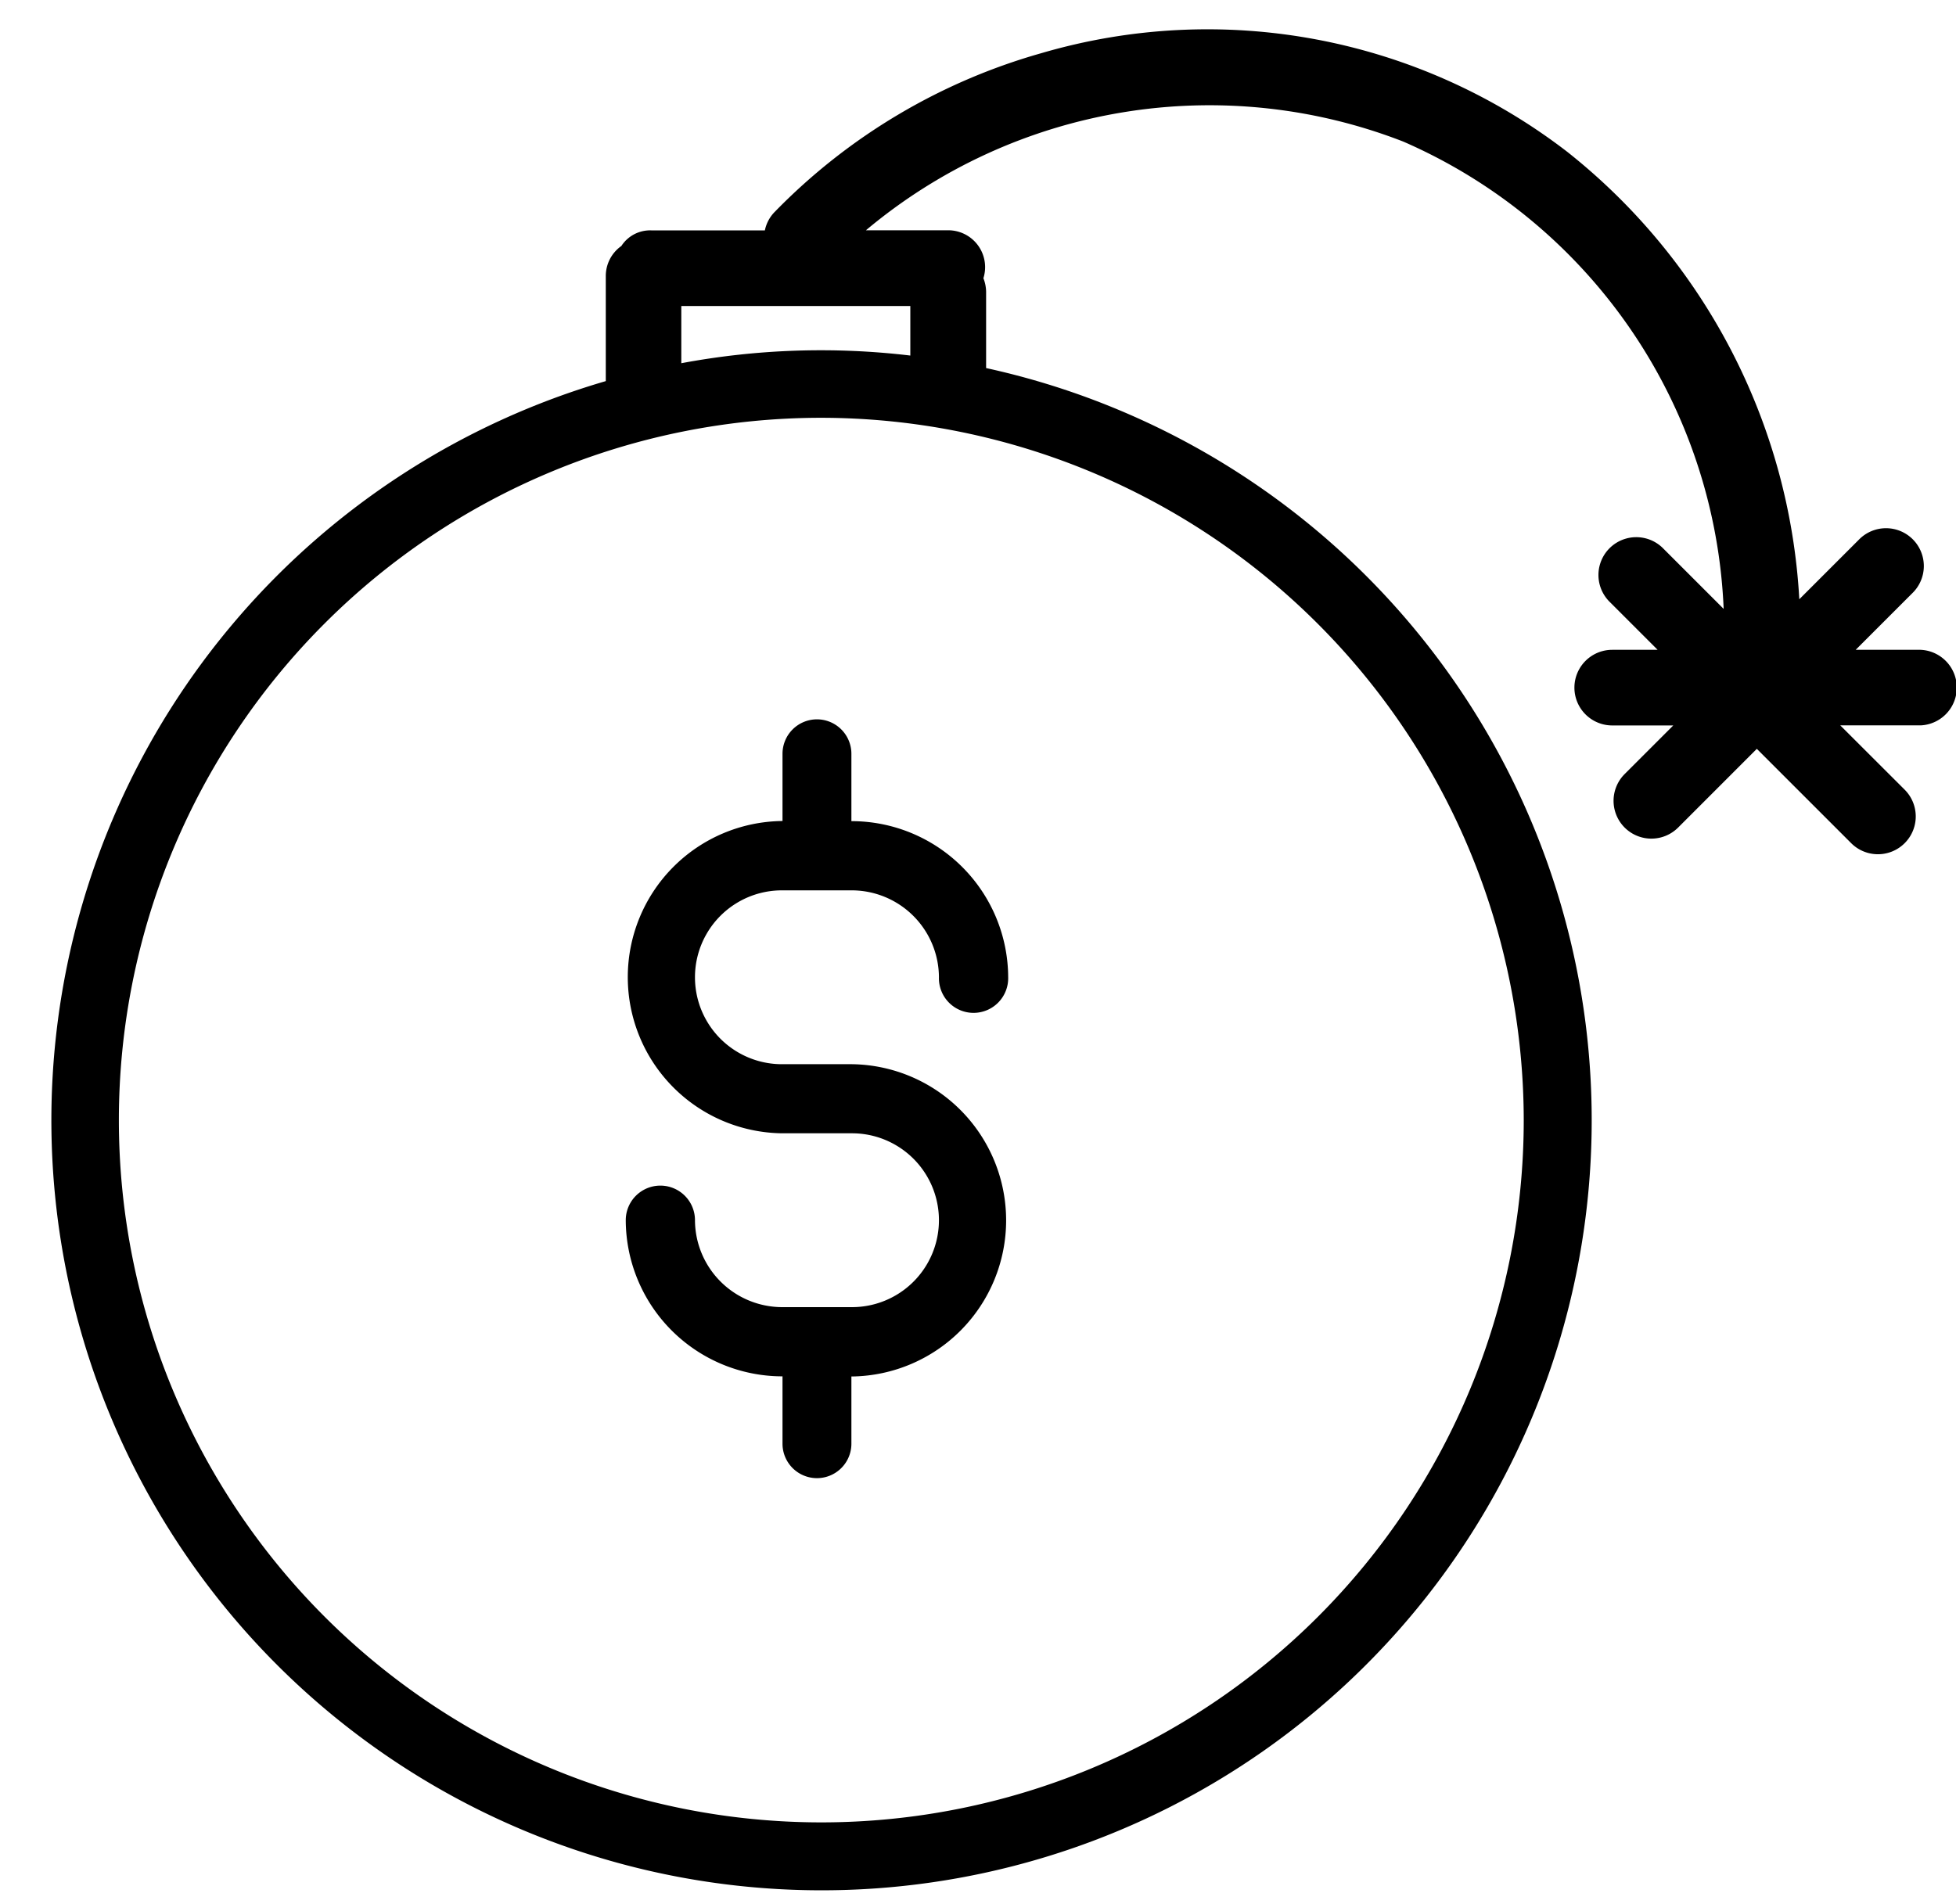 <?xml version="1.0" encoding="UTF-8"?><svg xmlns="http://www.w3.org/2000/svg" xmlns:xlink="http://www.w3.org/1999/xlink" height="70.5" preserveAspectRatio="xMidYMid meet" version="1.0" viewBox="-1.9 -1.1 72.4 70.5" width="72.4" zoomAndPan="magnify"><g data-name="19" id="change1_1"><path d="M28.339,25.531a1.276,1.276,0,0,1,1.275,1.275V29.3h.022a5.8,5.8,0,0,1,5.781,5.78,1.282,1.282,0,1,1-2.563,0,3.232,3.232,0,0,0-3.218-3.218H27.042a3.218,3.218,0,0,0,0,6.436h2.594a5.781,5.781,0,0,1,0,11.561h-.022v2.489a1.275,1.275,0,1,1-2.55,0V49.854h-.022a5.8,5.8,0,0,1-5.78-5.78,1.281,1.281,0,1,1,2.562,0,3.233,3.233,0,0,0,3.218,3.218h2.594a3.218,3.218,0,0,0,0-6.436H27.042a5.781,5.781,0,0,1,0-11.561h.022V26.806A1.276,1.276,0,0,1,28.339,25.531Zm40.859.223H66.216L68.6,28.135a1.4,1.4,0,1,1-1.98,1.98l-3.492-3.492-2.913,2.914a1.4,1.4,0,0,1-1.98-1.98l1.8-1.8H57.776a1.4,1.4,0,0,1,0-2.8h1.68l-1.8-1.8a1.4,1.4,0,0,1,1.979-1.98L61.9,21.442a19.767,19.767,0,0,0-11.858-17.3,19.789,19.789,0,0,0-19.89,3.283H33.2A1.365,1.365,0,0,1,34.5,9.2a1.418,1.418,0,0,1,.1.494v2.832a28.507,28.507,0,1,1-14.077.483V9.119A1.358,1.358,0,0,1,21.1,8.006a1.267,1.267,0,0,1,1.111-.577h4.2a1.366,1.366,0,0,1,.369-.689A22.208,22.208,0,0,1,36.657.865,21.823,21.823,0,0,1,56.115,4.524,22.728,22.728,0,0,1,64.7,21.085q1.1-1.1,2.2-2.2a1.4,1.4,0,1,1,1.979,1.98l-2.092,2.092h2.4A1.4,1.4,0,0,1,69.2,25.754ZM28.5,14.367a26,26,0,1,0,26,26A26.032,26.032,0,0,0,28.5,14.367Zm-5.182-4.138v2.118a28.049,28.049,0,0,1,8.477-.284V10.229Z"/></g></svg>